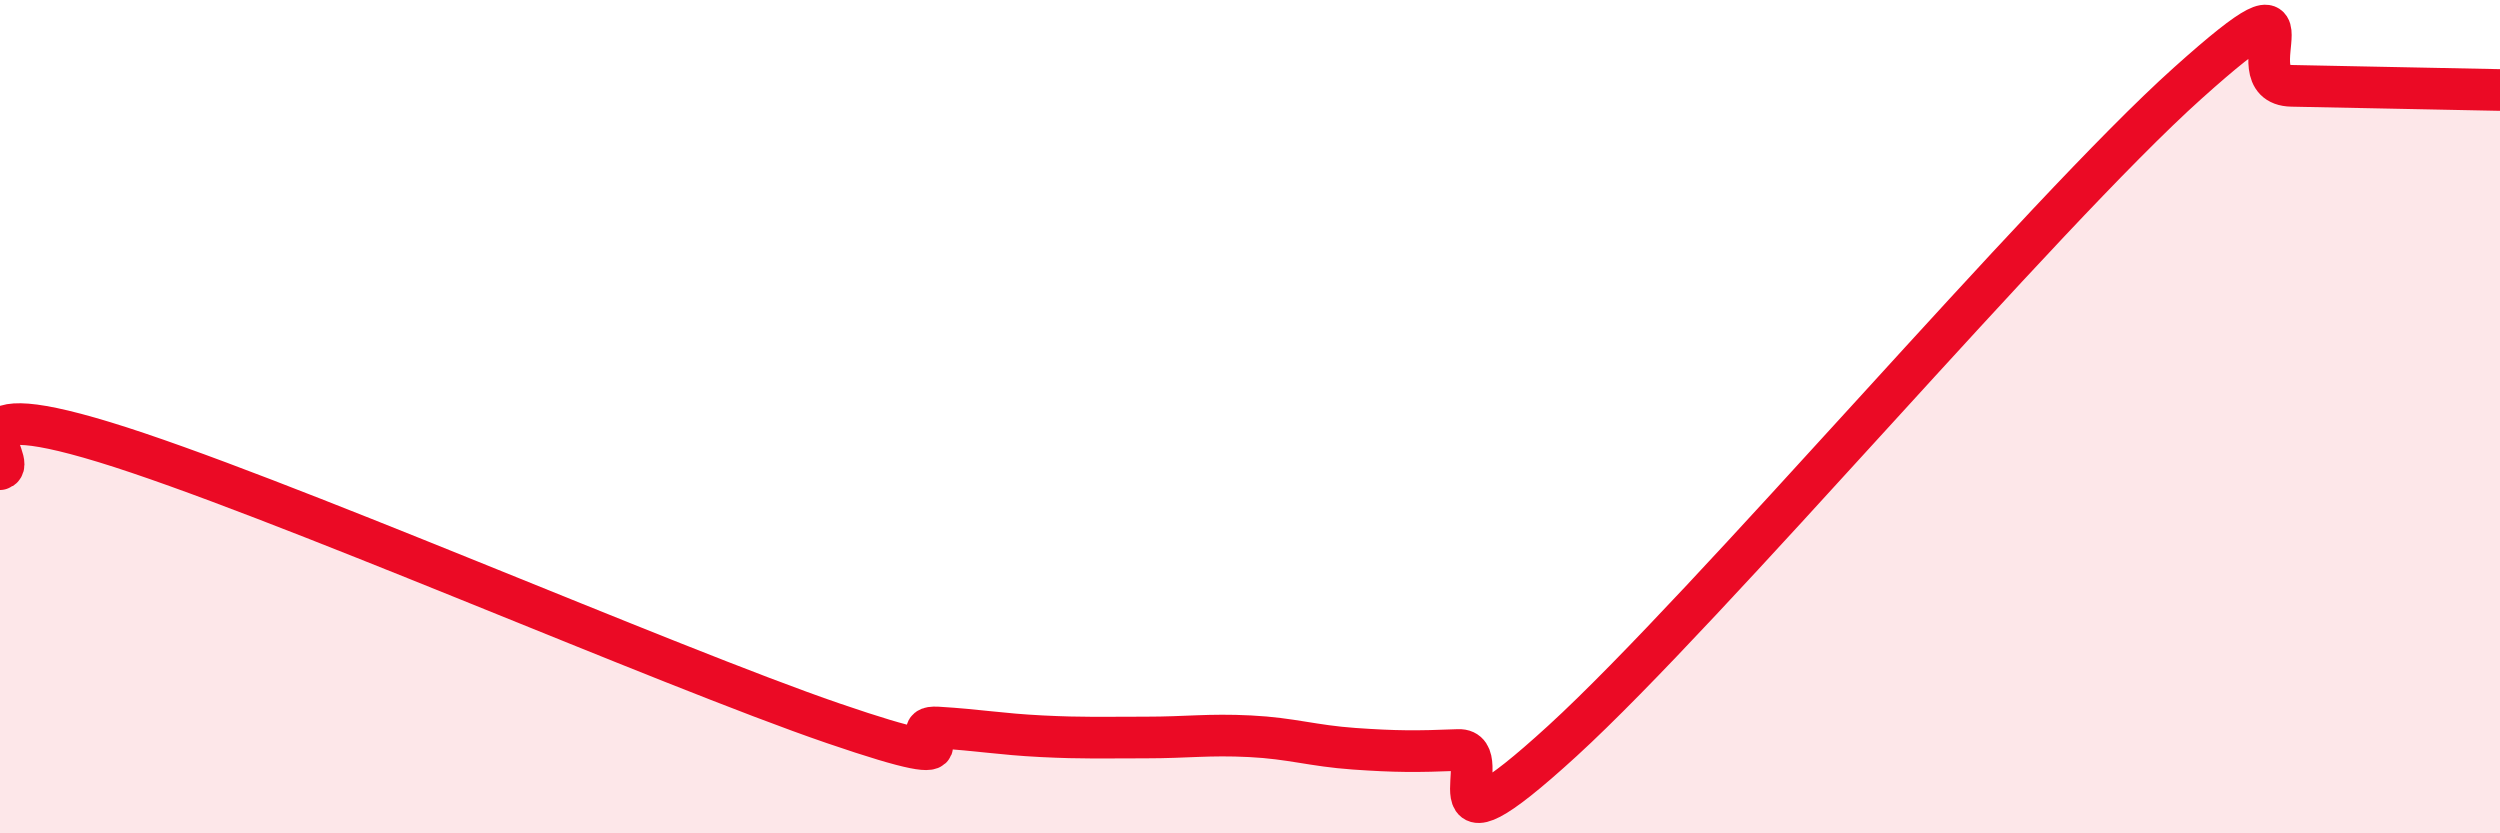 
    <svg width="60" height="20" viewBox="0 0 60 20" xmlns="http://www.w3.org/2000/svg">
      <path
        d="M 0,11.26 C 0.5,11.13 -1.5,9.39 2.5,10.61 C 6.5,11.83 16,15.99 20,17.36 C 24,18.73 21.5,17.4 22.5,17.46 C 23.5,17.52 24,17.62 25,17.67 C 26,17.72 26.5,17.7 27.5,17.7 C 28.5,17.7 29,17.62 30,17.67 C 31,17.72 31.5,17.9 32.5,17.97 C 33.5,18.04 34,18.04 35,18 C 36,17.96 34,20.98 37.5,17.78 C 41,14.58 49,5.14 52.5,2 C 56,-1.14 53.5,2.03 55,2.06 C 56.5,2.09 59,2.14 60,2.16L60 20L0 20Z"
        fill="#EB0A25"
        opacity="0.1"
        stroke-linecap="round"
        stroke-linejoin="round"
      />
      <path
        d="M 0,11.26 C 0.5,11.13 -1.5,9.39 2.5,10.61 C 6.5,11.83 16,15.99 20,17.36 C 24,18.73 21.5,17.4 22.5,17.46 C 23.5,17.52 24,17.62 25,17.67 C 26,17.72 26.5,17.7 27.5,17.7 C 28.5,17.7 29,17.62 30,17.67 C 31,17.72 31.5,17.9 32.5,17.97 C 33.5,18.04 34,18.04 35,18 C 36,17.96 34,20.98 37.5,17.78 C 41,14.58 49,5.14 52.5,2 C 56,-1.14 53.5,2.03 55,2.06 C 56.5,2.09 59,2.14 60,2.16"
        stroke="#EB0A25"
        stroke-width="1"
        fill="none"
        stroke-linecap="round"
        stroke-linejoin="round"
      />
    </svg>
  